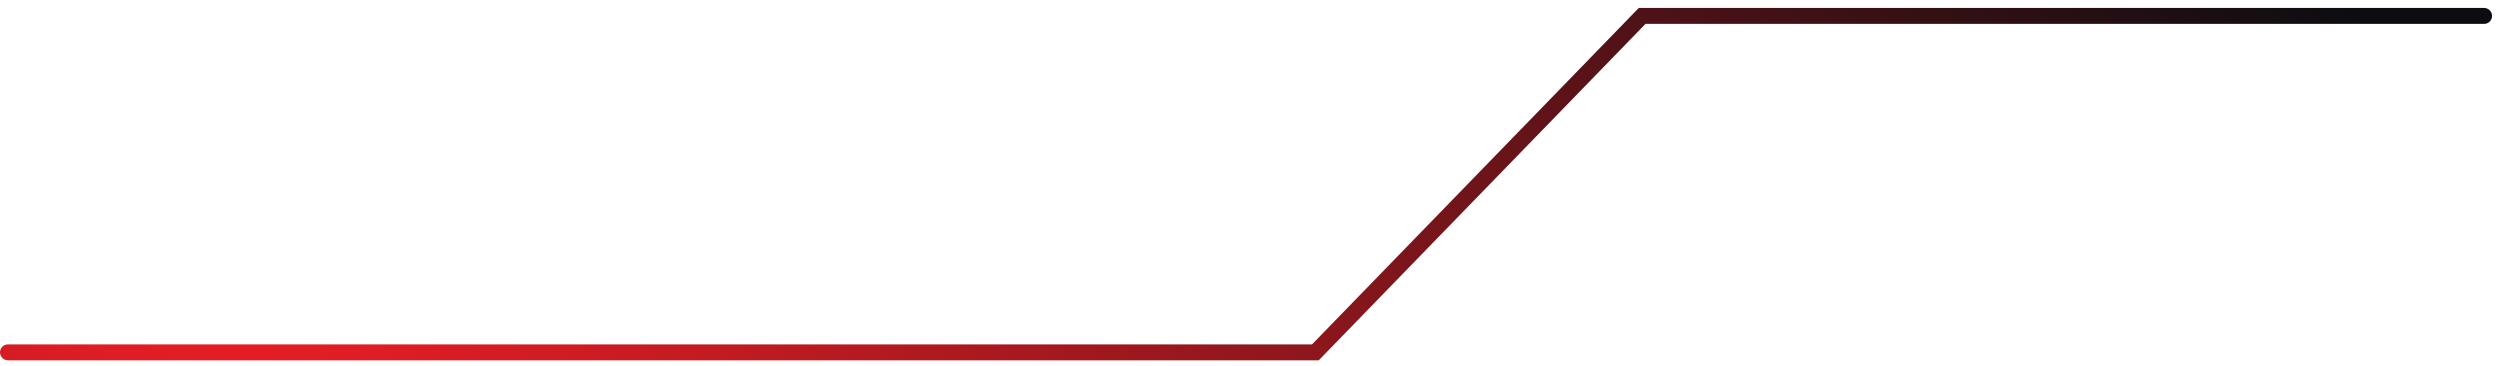 <svg width="157" height="23" viewBox="0 0 157 23" fill="none" xmlns="http://www.w3.org/2000/svg">
<path d="M0.5 22.127H82.606L103.127 1H156" stroke="url(#paint0_radial_7616_3827)" stroke-linecap="round"/>
<defs>
<radialGradient id="paint0_radial_7616_3827" cx="0" cy="0" r="1" gradientTransform="matrix(201.5 41.5 398.92 377.66 -2.5 6)" gradientUnits="userSpaceOnUse">
<stop stop-color="#EE1E25"/>
<stop offset="1" stop-color="#0C0D11"/>
</radialGradient>
</defs>
</svg>
